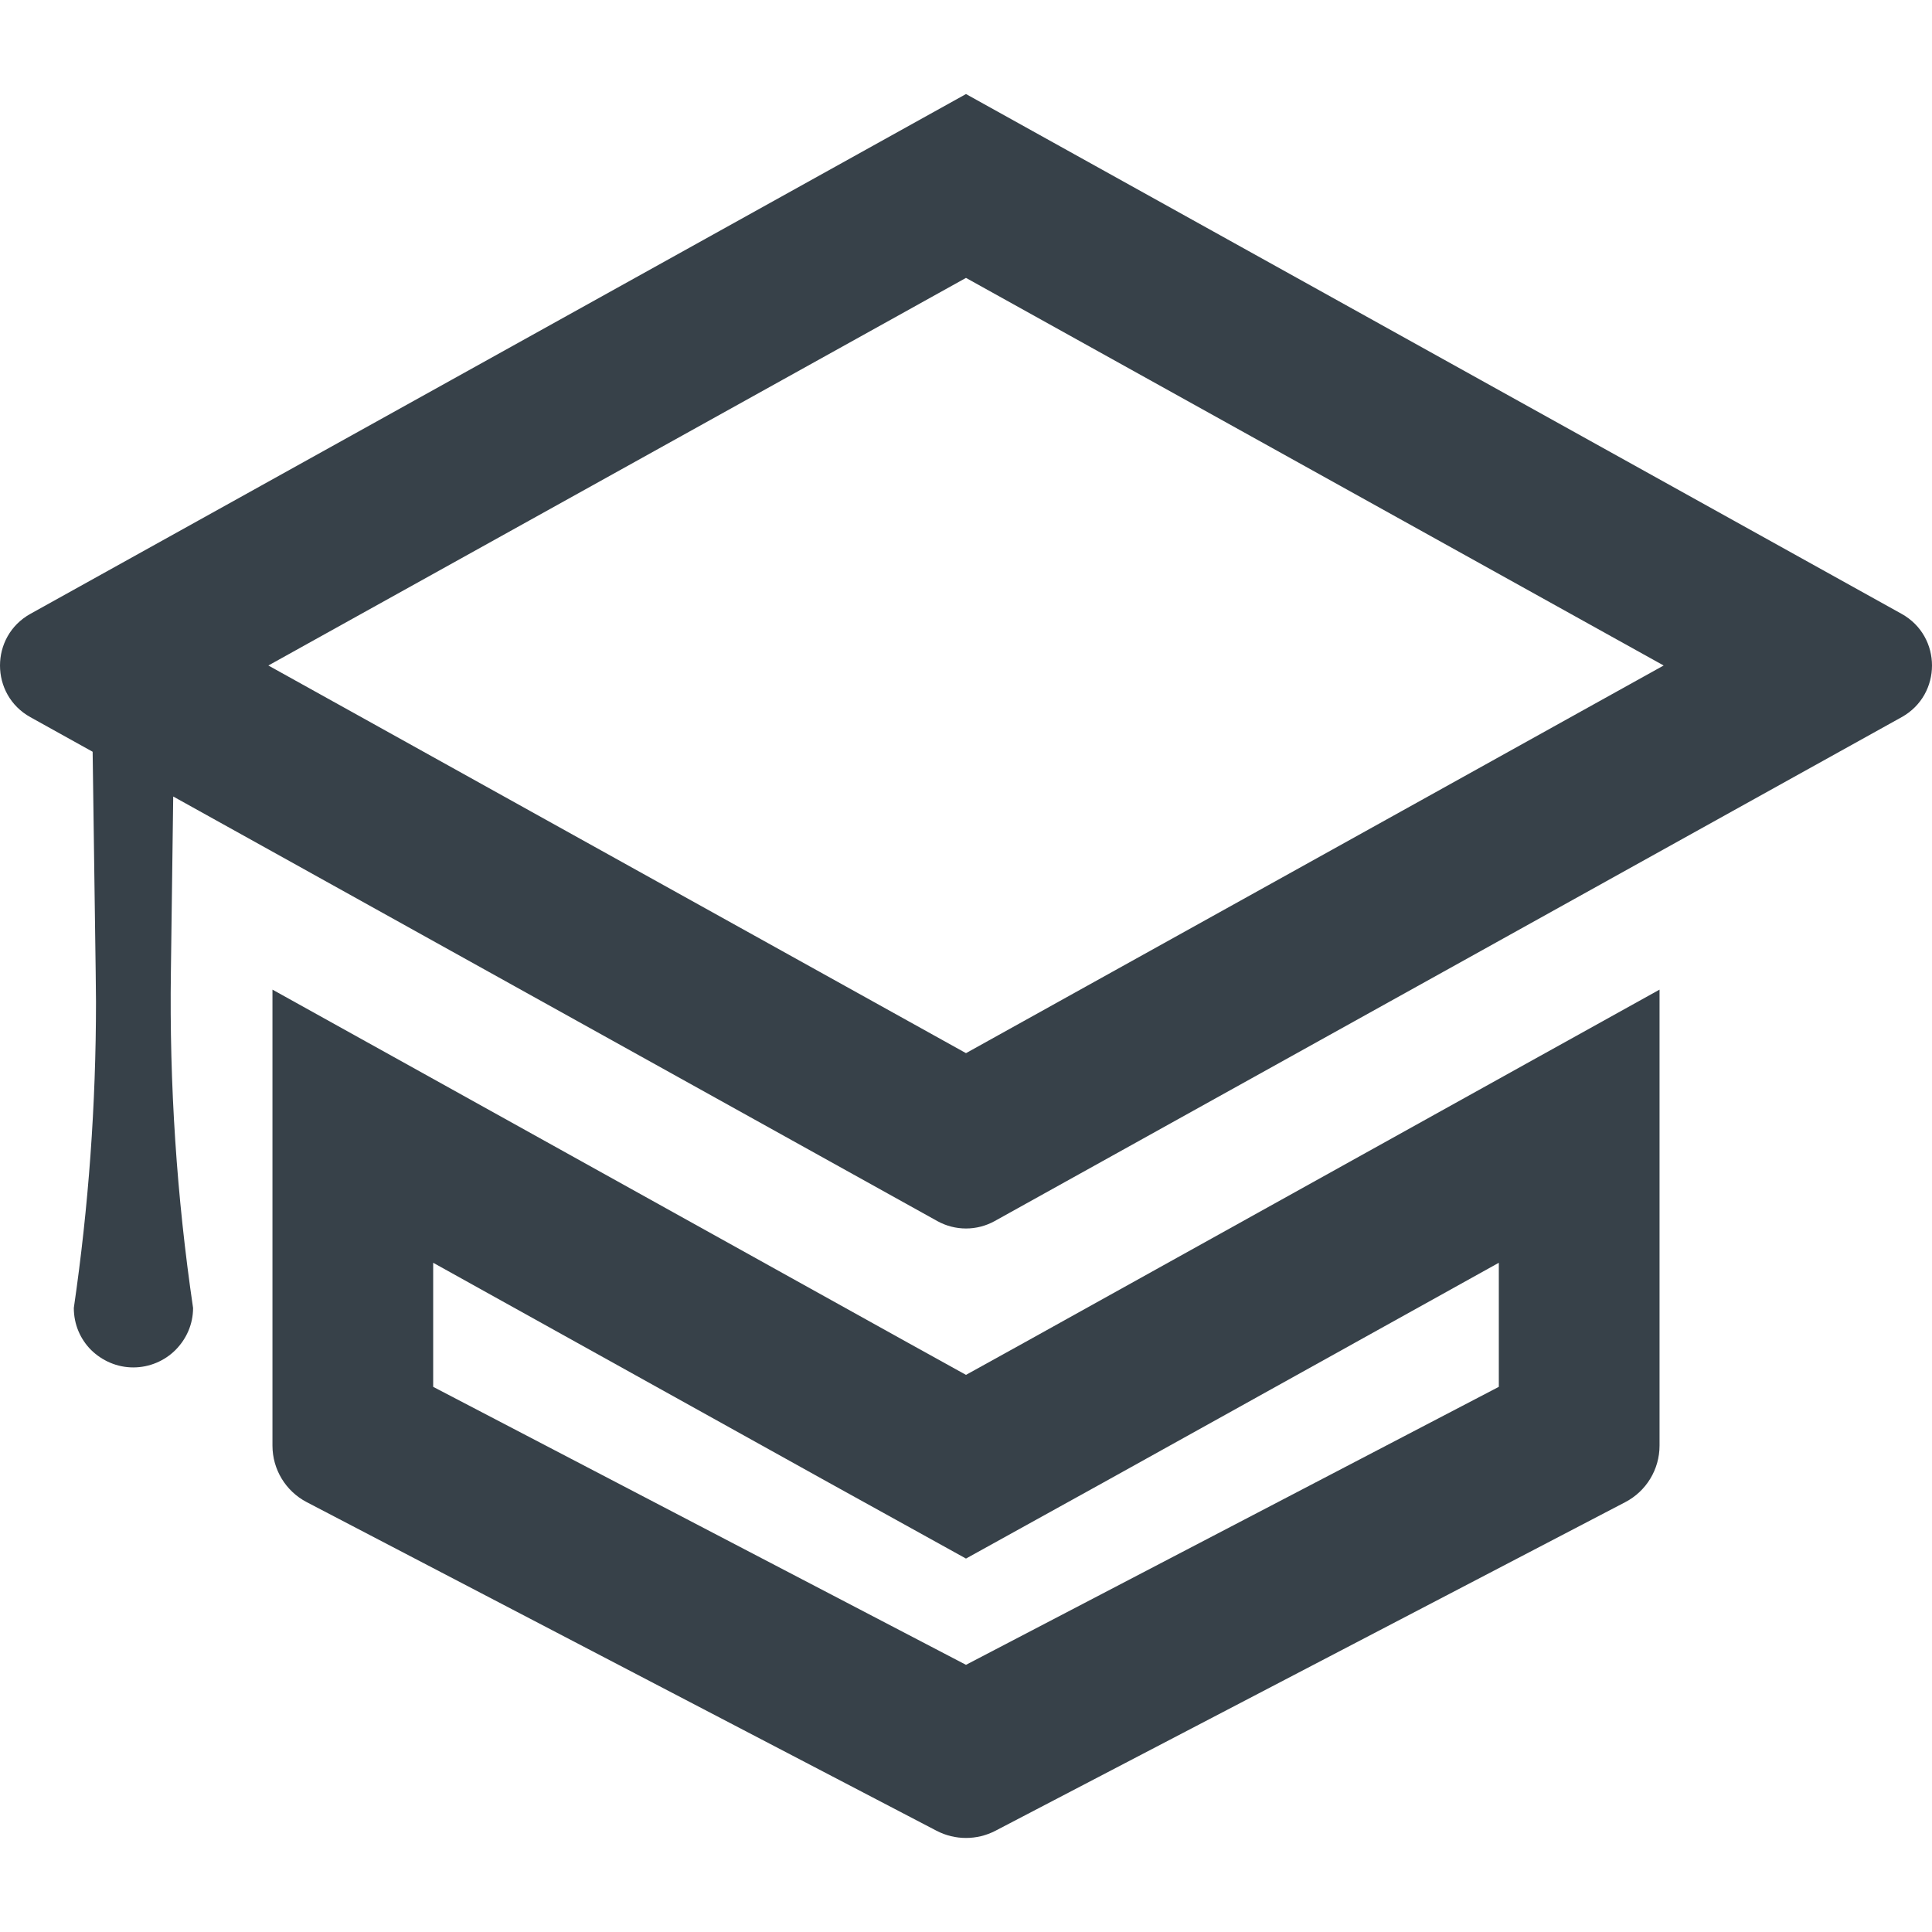 <?xml version="1.0" encoding="utf-8"?>
<!-- Generator: Adobe Illustrator 18.0.0, SVG Export Plug-In . SVG Version: 6.00 Build 0)  -->
<!DOCTYPE svg PUBLIC "-//W3C//DTD SVG 1.1//EN" "http://www.w3.org/Graphics/SVG/1.1/DTD/svg11.dtd">
<svg version="1.1" id="_x31_0" xmlns="http://www.w3.org/2000/svg" xmlns:xlink="http://www.w3.org/1999/xlink" x="0px" y="0px"
	 viewBox="0 0 512 512" style="enable-background:new 0 0 512 512;" xml:space="preserve">
<style type="text/css">
	.st0{fill:#374149;}
</style>
<g>
	<path class="st0" d="M407.797,280.03l-136.263,75.727l-15.536,8.598l-15.531-8.598L104.199,280.03l-6.892-3.826l-25.102-13.942
		v28.713v92.127c0,6.298,3.498,12.07,9.08,14.982l166.898,87.078c4.9,2.554,10.735,2.554,15.635,0l166.894-87.078
		c5.582-2.912,9.084-8.685,9.084-14.982v-92.127v-28.713l-25.102,13.942L407.797,280.03z M397.202,367.528l-141.205,73.668
		l-141.2-73.668v-32.881l104.976,58.341l15.602,8.63l20.622,11.418l20.627-11.418l15.598-8.63l104.98-58.341V367.528z"/>
	<path class="st0" d="M503.942,162.675L255.998,24.923l-136.296,75.722L8.058,162.675c-10.743,5.969-10.743,21.422,0,27.386
		l16.493,9.163l0.806,58.294c0,2.641,0.083,5.366,0.083,8.006c0,27.174-1.959,54.265-5.877,81.097c0,4.342,1.705,8.261,4.6,11.16
		c2.895,2.812,6.813,4.6,11.16,4.6c4.342,0,8.348-1.788,11.159-4.6c2.895-2.899,4.684-6.818,4.684-11.16
		c-4.342-29.474-6.302-59.289-5.878-89.103l0.616-46.436l26.3,14.608l47.497,26.404l128.689,71.497
		c4.734,2.629,10.486,2.629,15.219,0l128.685-71.497l47.501-26.404l64.147-35.63C514.686,184.097,514.686,168.644,503.942,162.675z
		 M419.102,188.464l-47.493,26.4l-115.612,64.23l-115.599-64.226l-47.513-26.412l-21.77-12.092l69.271-38.487l115.611-64.23
		l184.887,102.717L419.102,188.464z"/>
</g>
</svg>
